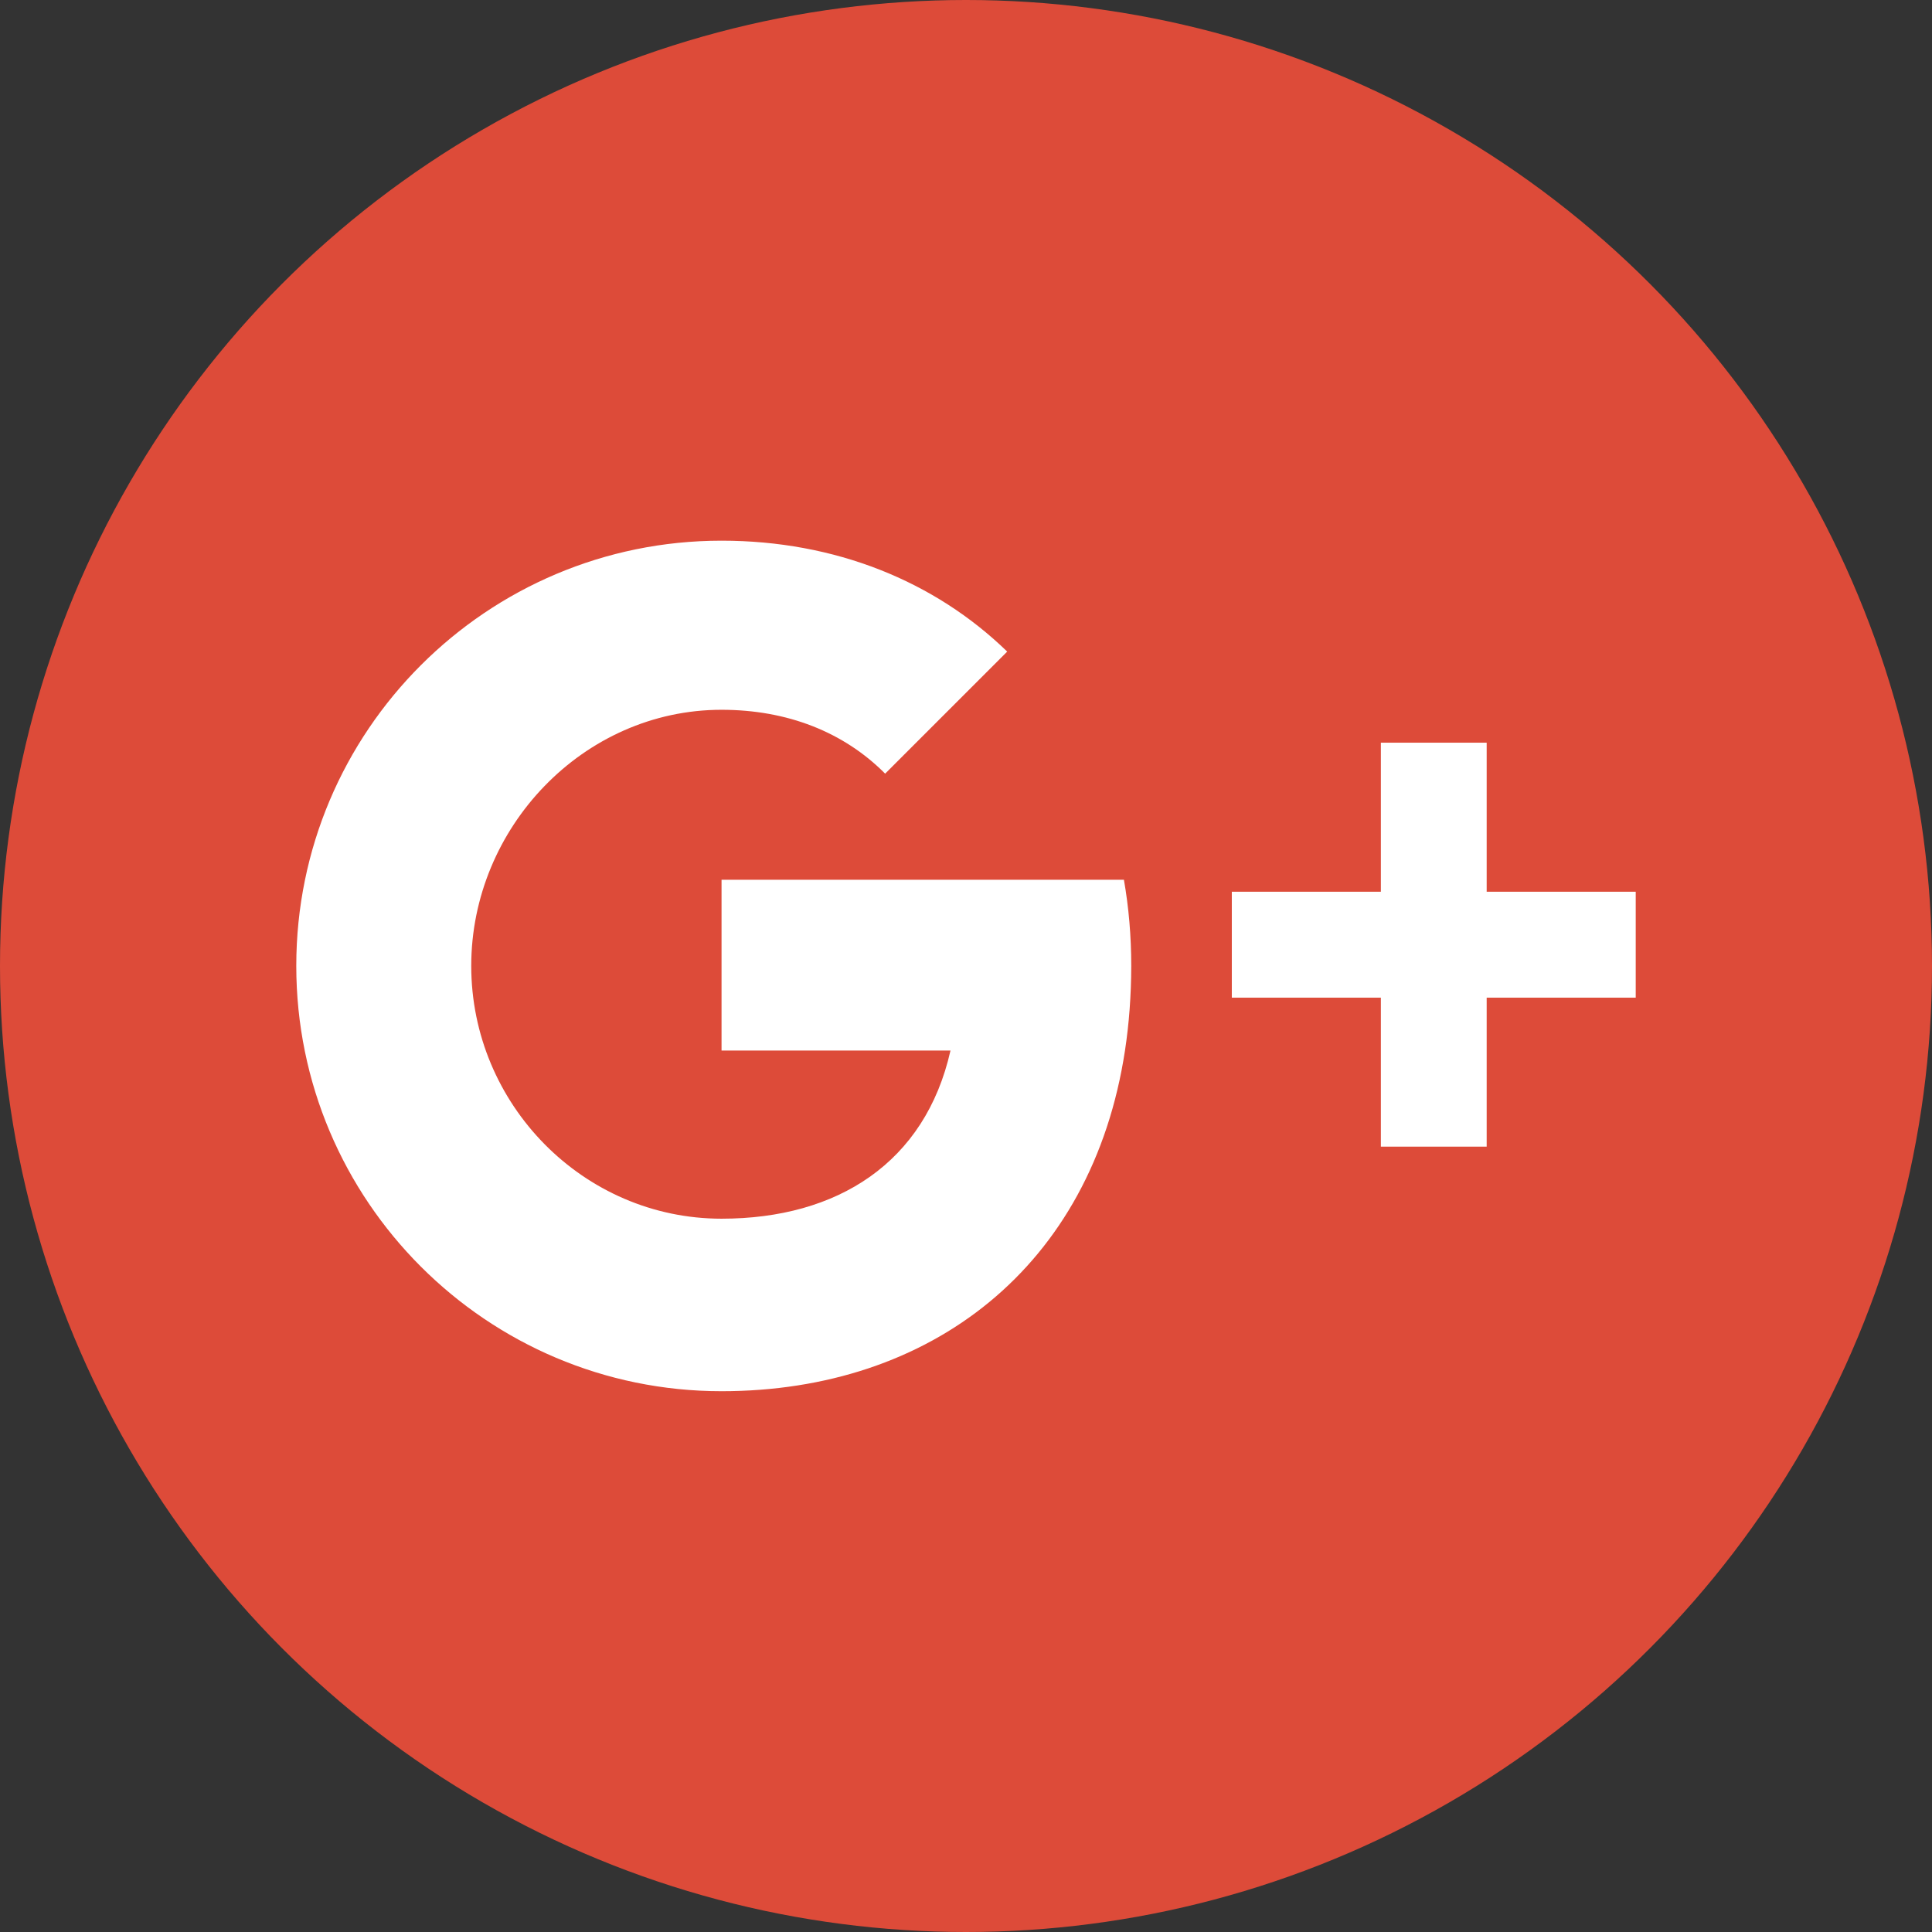 <?xml version="1.0" encoding="utf-8"?>
<!-- Generator: Adobe Illustrator 16.0.0, SVG Export Plug-In . SVG Version: 6.00 Build 0)  -->
<!DOCTYPE svg PUBLIC "-//W3C//DTD SVG 1.1//EN" "http://www.w3.org/Graphics/SVG/1.1/DTD/svg11.dtd">
<svg version="1.1" id="Capa_1" xmlns="http://www.w3.org/2000/svg" xmlns:xlink="http://www.w3.org/1999/xlink" x="0px" y="0px"
	 width="34px" height="34px" viewBox="943 522.999 34 34" enable-background="new 943 522.999 34 34" xml:space="preserve">
<rect x="943" y="522.999" width="34" height="34" fill="#333333" stroke="none"/>
<g>
	<circle fill="#DD4B39" cx="960" cy="539.999" r="17"/>
	<g>
		<path fill="#FFFFFF" d="M955.698,538.482v3.005h4.029c-0.445,1.974-1.989,2.959-4.029,2.959c-2.433,0-4.405-2.015-4.405-4.449
			c0-2.432,1.973-4.507,4.405-4.507c1.156,0,2.151,0.391,2.879,1.124l2.148-2.148c-1.275-1.239-3.027-1.952-5.027-1.952
			c-4.133,0-7.484,3.351-7.484,7.483c0,4.133,3.352,7.485,7.484,7.485c3.679,0,6.52-2.185,7.1-5.996
			c0.072-0.472,0.109-0.968,0.11-1.489c0-0.525-0.044-1.032-0.129-1.516H955.698L955.698,538.482z"/>
		<polygon fill="#FFFFFF" points="969.163,536.069 967.301,536.069 967.301,538.692 964.678,538.692 964.678,540.556 
			967.301,540.556 967.301,543.178 969.163,543.178 969.163,540.556 971.786,540.556 971.786,538.692 969.163,538.692 		"/>
	</g>
</g>
</svg>
